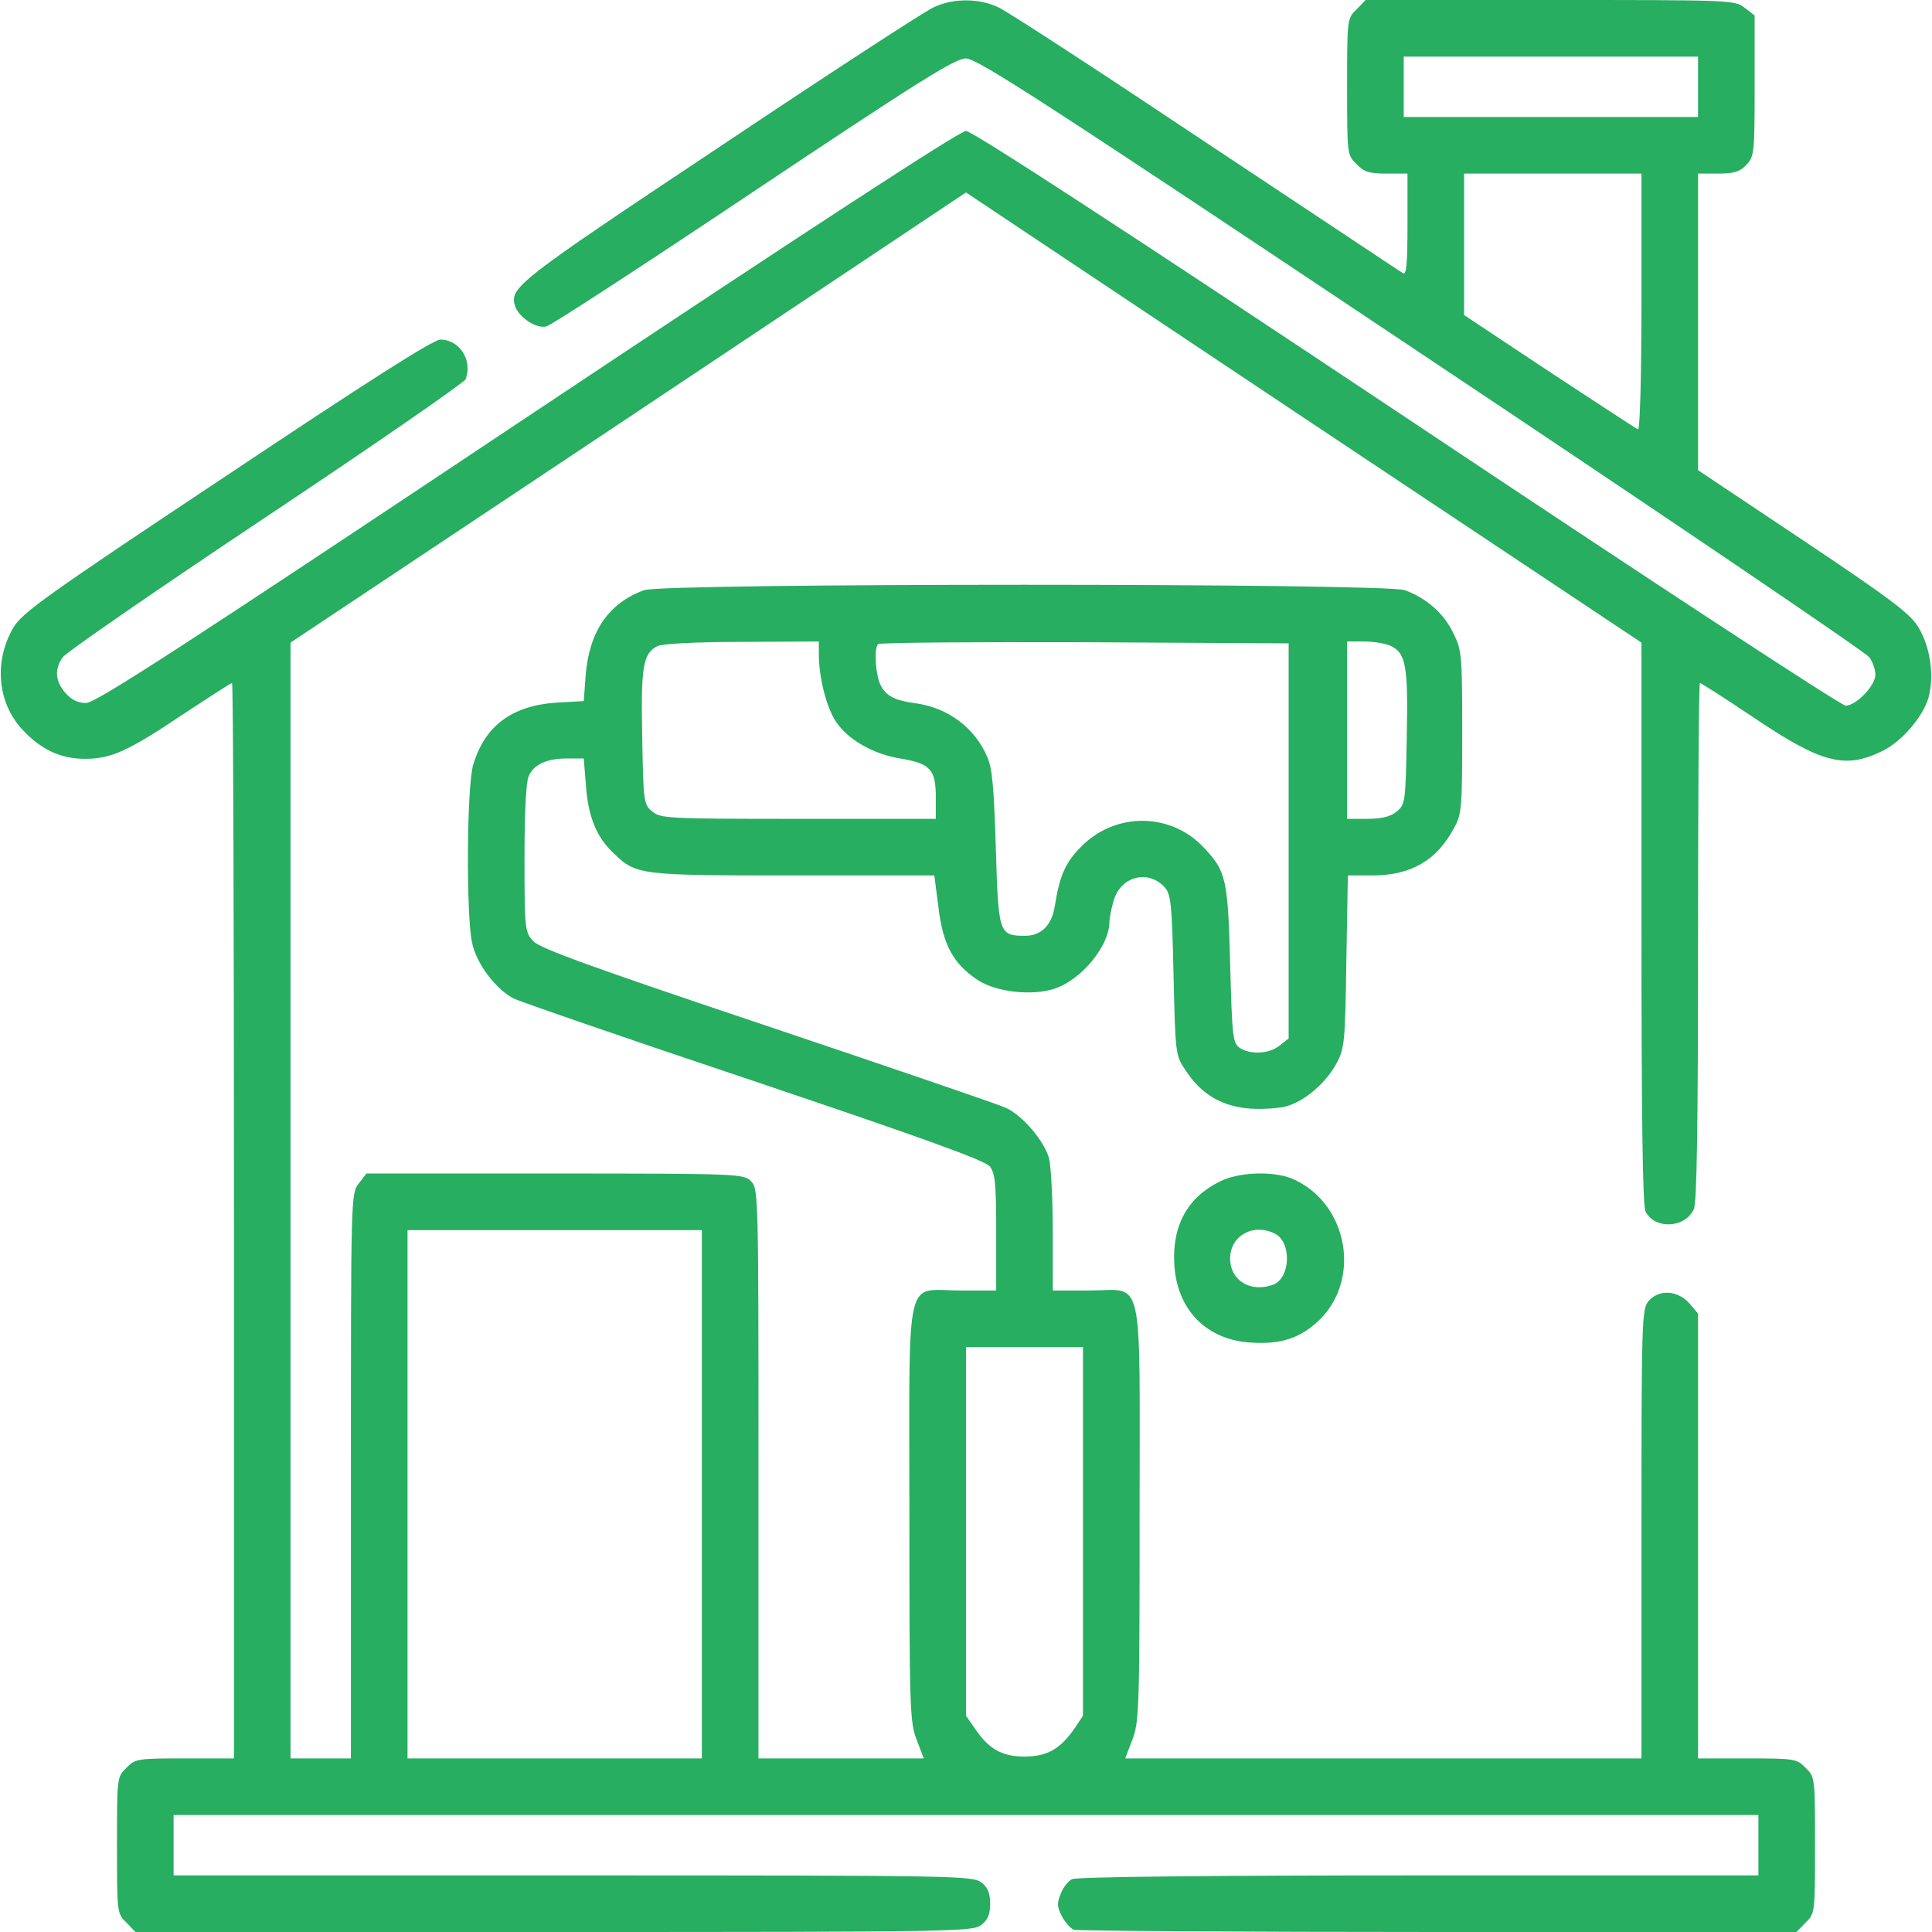 <?xml version="1.0" encoding="UTF-8"?> <svg xmlns="http://www.w3.org/2000/svg" width="60" height="60" viewBox="0 0 60 60" fill="none"><g clip-path="url(#clip0_93_574)"><path d="M29.004 0.223C28.734 0.34 25.746 2.285 22.348 4.559C16.043 8.754 15.82 8.93 15.996 9.504C16.113 9.855 16.652 10.219 16.969 10.137C17.121 10.102 20.016 8.215 23.414 5.941C28.594 2.484 29.66 1.816 30 1.816C30.352 1.816 32.484 3.199 44.133 10.98C51.691 16.02 57.949 20.262 58.055 20.414C58.16 20.555 58.242 20.801 58.242 20.953C58.242 21.293 57.645 21.914 57.316 21.914C57.176 21.914 51.047 17.895 43.688 12.984C34.875 7.113 30.188 4.066 30 4.066C29.812 4.066 25.148 7.102 16.371 12.949C5.754 20.027 2.977 21.832 2.672 21.832C2.414 21.832 2.227 21.738 2.027 21.516C1.711 21.141 1.688 20.789 1.945 20.414C2.051 20.262 4.887 18.305 8.262 16.055C11.625 13.816 14.414 11.883 14.461 11.777C14.684 11.191 14.273 10.547 13.676 10.547C13.453 10.547 11.414 11.848 7.043 14.766C1.418 18.504 0.68 19.031 0.41 19.5C-0.188 20.531 -0.082 21.797 0.668 22.629C1.254 23.273 1.875 23.566 2.637 23.566C3.457 23.566 3.973 23.332 5.719 22.16C6.504 21.645 7.172 21.211 7.207 21.211C7.242 21.211 7.266 28.723 7.266 37.91V54.609H5.742C4.266 54.609 4.195 54.621 3.926 54.902C3.633 55.184 3.633 55.207 3.633 57.305C3.633 59.402 3.633 59.426 3.926 59.707L4.207 60H17.203C29.73 60 30.223 59.988 30.48 59.777C30.68 59.625 30.75 59.438 30.75 59.121C30.75 58.805 30.68 58.617 30.48 58.465C30.223 58.254 29.754 58.242 17.801 58.242H5.391V57.305V56.367H30H54.609V57.305V58.242H44.051C37.523 58.242 33.422 58.289 33.293 58.359C33.176 58.418 33.012 58.617 32.941 58.816C32.824 59.098 32.824 59.215 32.977 59.508C33.07 59.695 33.246 59.883 33.34 59.93C33.445 59.965 38.543 60 44.66 60H55.793L56.074 59.707C56.367 59.426 56.367 59.402 56.367 57.305C56.367 55.207 56.367 55.184 56.074 54.902C55.805 54.621 55.734 54.609 54.258 54.609H52.734V47.707V40.793L52.465 40.477C52.102 40.066 51.504 40.031 51.188 40.418C50.988 40.676 50.977 41.062 50.977 47.648V54.609H42.961H34.945L35.168 54.023C35.379 53.473 35.391 53.039 35.391 46.992C35.391 39.352 35.555 40.078 33.809 40.078H32.695V38.227C32.695 37.219 32.637 36.199 32.578 35.965C32.426 35.438 31.77 34.652 31.242 34.406C31.02 34.301 27.691 33.164 23.824 31.863C18.305 30.012 16.758 29.449 16.559 29.227C16.301 28.945 16.289 28.852 16.289 26.66C16.289 25.242 16.336 24.281 16.418 24.105C16.582 23.73 16.992 23.555 17.625 23.555H18.129L18.199 24.422C18.27 25.371 18.527 26.004 19.066 26.508C19.758 27.176 19.875 27.188 24.645 27.188H29.016L29.145 28.184C29.285 29.344 29.602 29.93 30.363 30.434C30.926 30.809 32.051 30.938 32.754 30.703C33.574 30.434 34.441 29.391 34.453 28.652C34.453 28.523 34.512 28.219 34.582 27.984C34.793 27.211 35.66 26.988 36.176 27.562C36.363 27.773 36.398 28.09 36.445 30.281C36.504 32.766 36.504 32.777 36.832 33.258C37.312 33.996 37.969 34.371 38.848 34.43C39.258 34.453 39.785 34.418 40.02 34.336C40.582 34.148 41.203 33.598 41.52 33C41.754 32.555 41.777 32.332 41.812 29.848L41.859 27.188H42.609C43.816 27.188 44.613 26.73 45.152 25.723C45.398 25.289 45.41 25.09 45.41 22.734C45.41 20.32 45.398 20.191 45.129 19.652C44.836 19.043 44.297 18.574 43.629 18.328C42.973 18.105 20.66 18.105 20.004 18.328C18.902 18.727 18.293 19.617 18.188 20.977L18.129 21.773L17.285 21.82C15.902 21.914 15.059 22.535 14.695 23.754C14.496 24.41 14.473 28.406 14.66 29.273C14.789 29.918 15.387 30.715 15.949 31.008C16.137 31.102 19.488 32.262 23.414 33.574C28.594 35.32 30.586 36.035 30.738 36.223C30.902 36.434 30.938 36.727 30.938 38.273V40.078H29.824C28.078 40.078 28.242 39.352 28.242 46.992C28.242 53.039 28.254 53.473 28.465 54.023L28.688 54.609H26.121H23.555V45.762C23.555 37.066 23.555 36.914 23.32 36.68C23.098 36.457 22.934 36.445 17.238 36.445H11.379L11.145 36.75C10.898 37.055 10.898 37.137 10.898 45.832V54.609H9.961H9.023V37.289V19.957L19.512 12.973L30 5.977L40.488 12.973L50.977 19.957V28.676C50.977 34.605 51.012 37.477 51.105 37.629C51.398 38.191 52.336 38.145 52.605 37.547C52.699 37.336 52.734 34.945 52.734 29.238C52.734 24.82 52.758 21.211 52.793 21.211C52.828 21.211 53.578 21.691 54.469 22.289C56.59 23.719 57.316 23.895 58.488 23.309C59.074 23.016 59.73 22.242 59.895 21.656C60.07 20.977 59.953 20.121 59.59 19.5C59.332 19.066 58.816 18.668 56.016 16.793L52.734 14.602V9.996V5.391H53.355C53.859 5.391 54.035 5.332 54.234 5.121C54.48 4.863 54.492 4.746 54.492 2.672V0.48L54.188 0.246C53.883 0 53.766 0 48.141 0H42.41L42.129 0.293C41.836 0.574 41.836 0.598 41.836 2.695C41.836 4.793 41.836 4.816 42.129 5.098C42.363 5.344 42.527 5.391 43.066 5.391H43.711V6.984C43.711 8.215 43.676 8.555 43.57 8.484C43.488 8.438 40.734 6.598 37.441 4.418C34.16 2.227 31.266 0.34 30.996 0.223C30.398 -0.059 29.602 -0.059 29.004 0.223ZM52.734 2.695V3.633H48.164H43.594V2.695V1.758H48.164H52.734V2.695ZM50.977 9.387C50.977 11.66 50.93 13.359 50.871 13.336C50.812 13.312 49.582 12.504 48.117 11.543L45.469 9.785V7.582V5.391H48.223H50.977V9.387ZM25.43 20.32C25.43 21.035 25.664 21.961 25.957 22.406C26.332 22.969 27.105 23.414 27.949 23.555C28.887 23.707 29.062 23.895 29.062 24.75V25.43H24.797C20.777 25.43 20.52 25.418 20.262 25.207C19.992 24.984 19.98 24.926 19.945 22.91C19.898 20.695 19.969 20.285 20.426 20.062C20.578 19.992 21.656 19.934 23.062 19.934L25.43 19.922V20.32ZM40.02 26.109V32.25L39.738 32.473C39.422 32.73 38.812 32.766 38.484 32.531C38.285 32.379 38.262 32.156 38.203 29.918C38.133 27.281 38.074 27.059 37.395 26.332C36.363 25.219 34.617 25.207 33.551 26.32C33.07 26.812 32.906 27.211 32.754 28.16C32.66 28.734 32.332 29.062 31.84 29.062C31.02 29.062 31.008 29.004 30.926 26.344C30.867 24.469 30.82 23.859 30.656 23.496C30.27 22.605 29.449 21.984 28.453 21.844C27.738 21.75 27.457 21.586 27.305 21.176C27.176 20.777 27.152 20.121 27.27 20.004C27.305 19.957 30.199 19.934 33.68 19.945L40.02 19.98V26.109ZM43.172 20.051C43.664 20.273 43.734 20.66 43.688 22.91C43.652 24.926 43.641 24.984 43.371 25.207C43.184 25.359 42.914 25.43 42.469 25.43H41.836V22.676V19.922H42.363C42.645 19.922 43.008 19.98 43.172 20.051ZM21.797 46.406V54.609H17.227H12.656V46.406V38.203H17.227H21.797V46.406ZM33.633 47.566V53.285L33.375 53.672C32.93 54.316 32.52 54.551 31.816 54.551C31.113 54.551 30.703 54.316 30.27 53.672L30 53.285V47.566V41.836H31.816H33.633V47.566Z" fill="#27AE60"></path><path d="M37.887 36.691C36.879 37.184 36.398 38.062 36.469 39.269C36.551 40.676 37.465 41.613 38.848 41.695C39.738 41.754 40.312 41.578 40.875 41.086C42.316 39.82 41.895 37.348 40.113 36.598C39.527 36.363 38.461 36.398 37.887 36.691ZM39.609 38.32C40.113 38.59 40.078 39.68 39.551 39.891C38.848 40.16 38.203 39.773 38.203 39.082C38.203 38.367 38.941 37.969 39.609 38.32Z" fill="#27AE60"></path></g><defs><clipPath id="clip0_93_574"><rect width="60" height="60" fill="white"></rect></clipPath></defs></svg> 